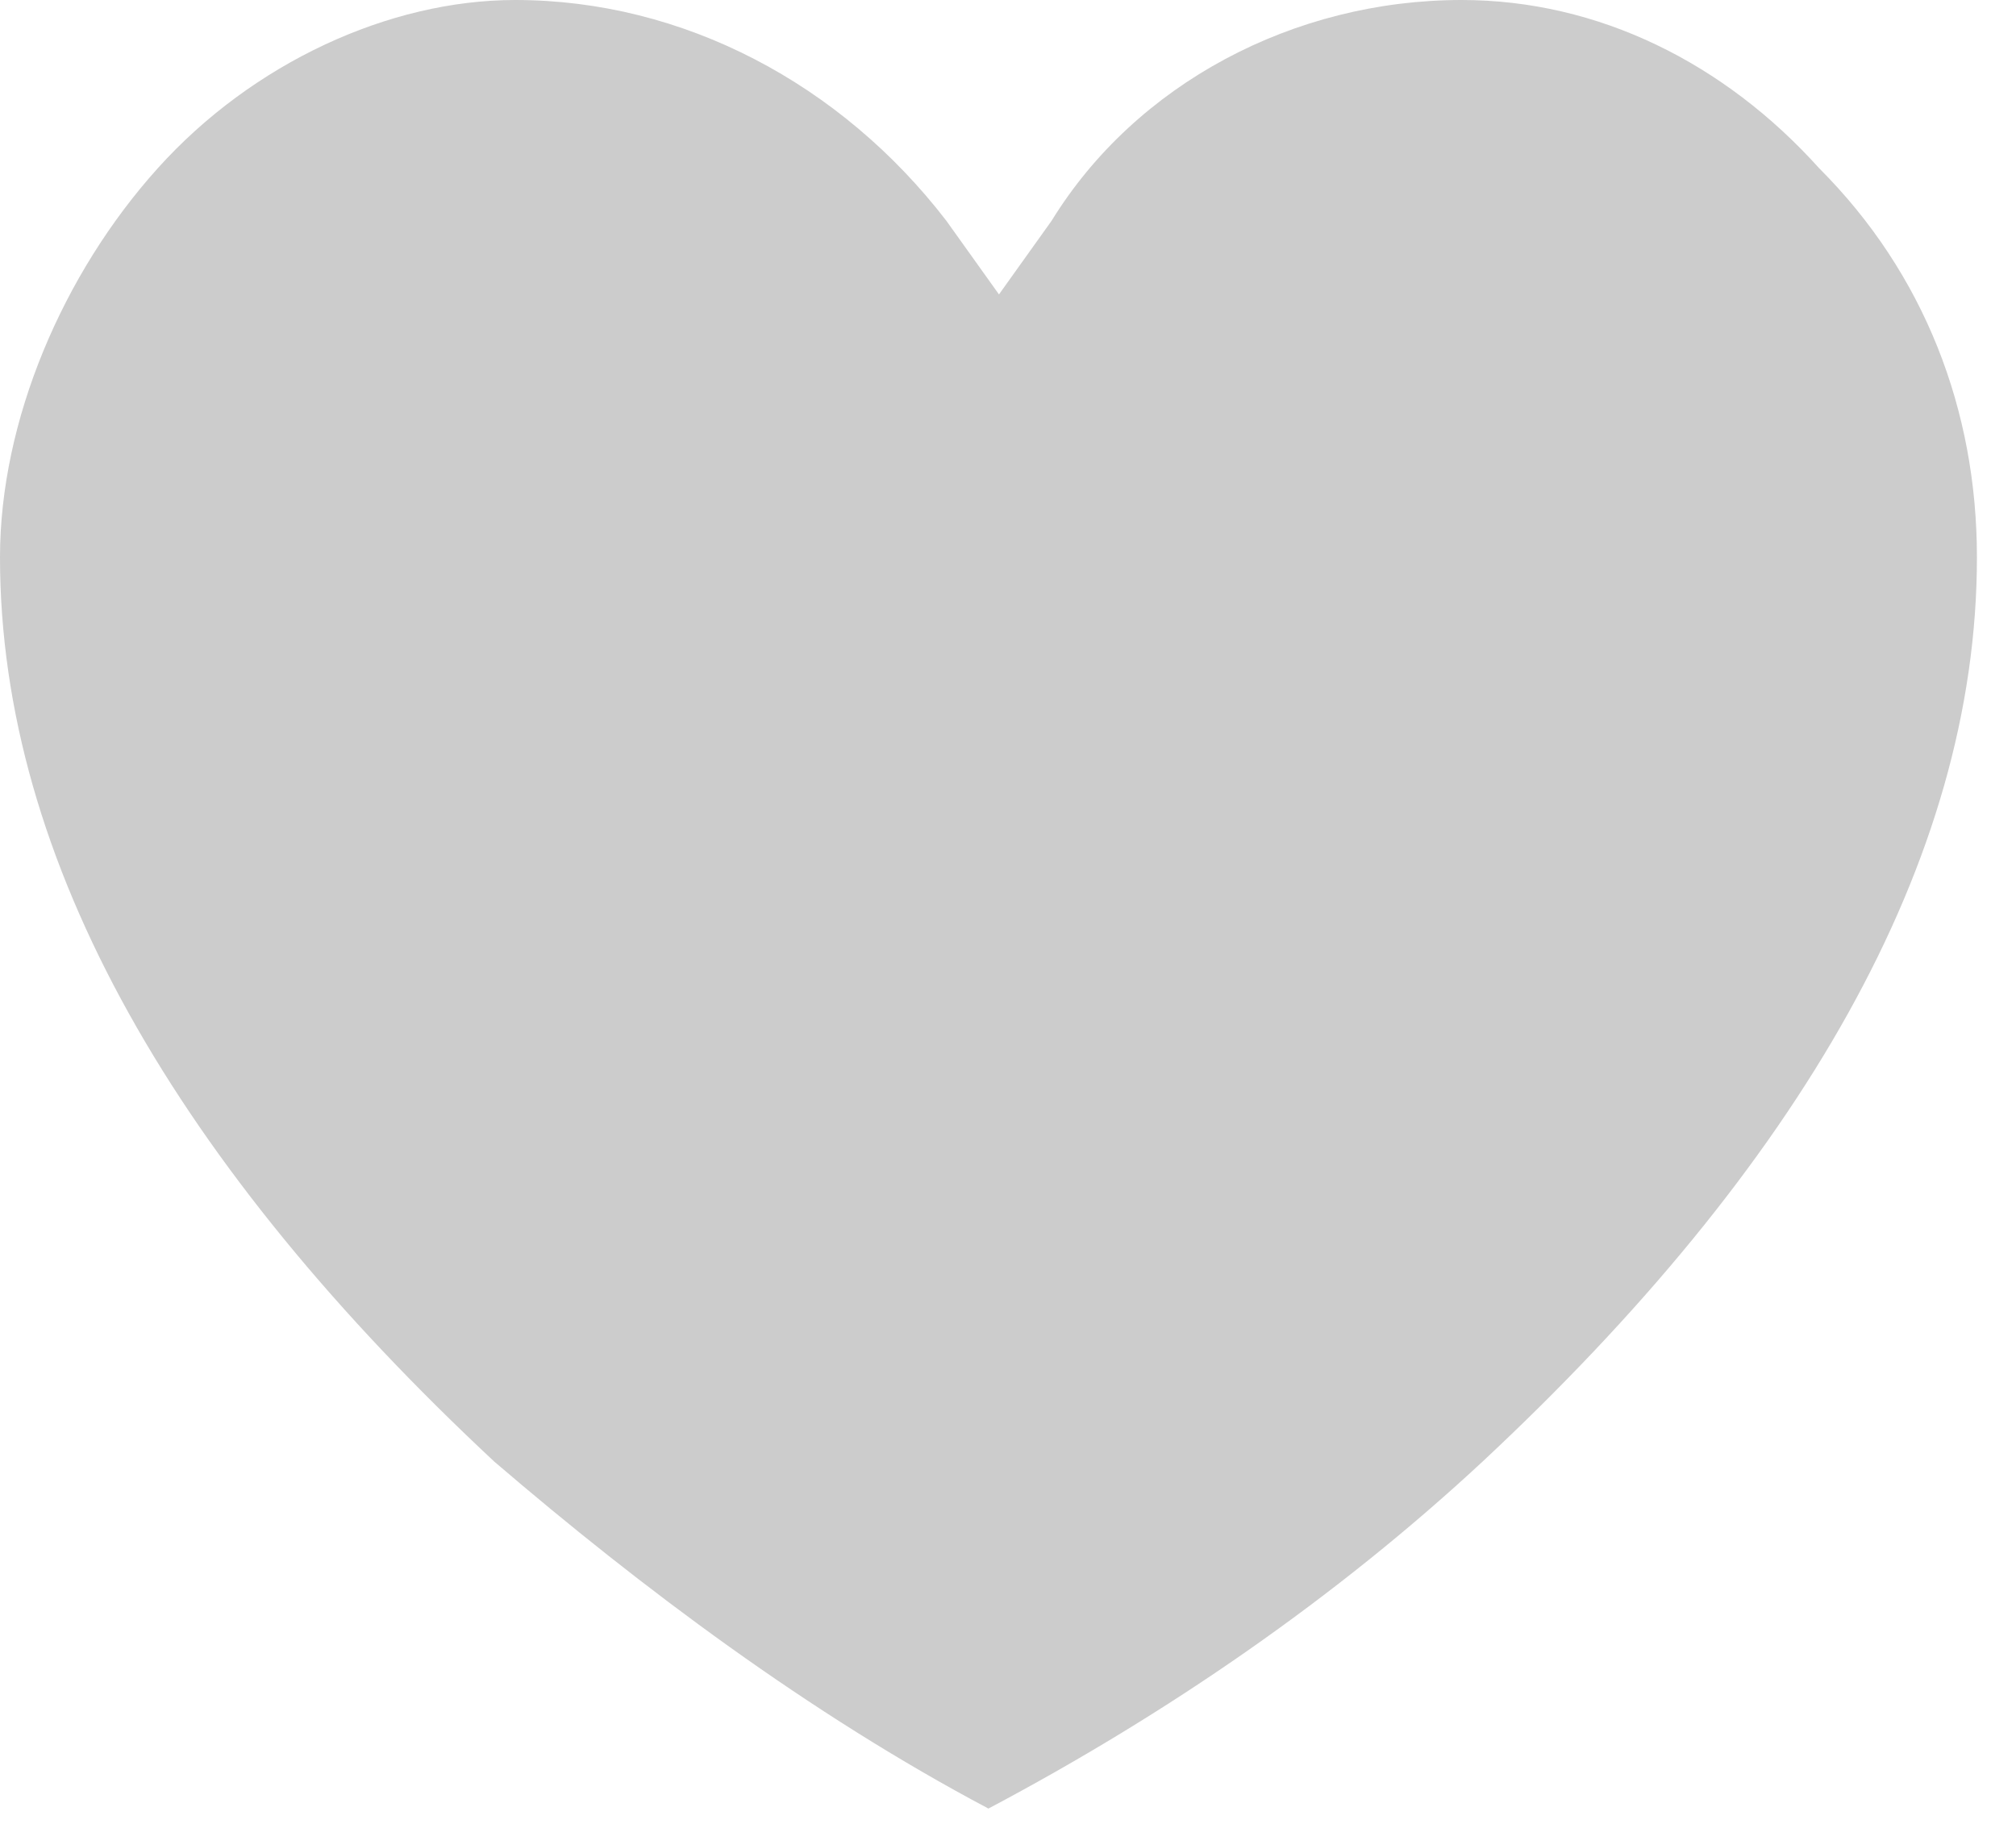 <svg width="21" height="19" viewBox="0 0 21 19" fill="none" xmlns="http://www.w3.org/2000/svg">
<path d="M10.296 18.84C8.434 17.854 6.682 16.54 5.148 15.225C1.862 12.158 0 8.982 0 5.805C0 4.381 0.657 2.848 1.643 1.753C2.629 0.657 4.053 0 5.367 0C7.12 0 8.763 0.876 9.858 2.3L10.406 3.067L10.954 2.3C11.83 0.876 13.473 0 15.225 0C16.649 0 17.964 0.657 18.95 1.753C20.045 2.848 20.593 4.272 20.593 5.805C20.593 8.982 18.73 12.158 15.444 15.225C13.911 16.649 12.158 17.854 10.296 18.84Z" fill="black" fill-opacity="0.2"/>
</svg>
